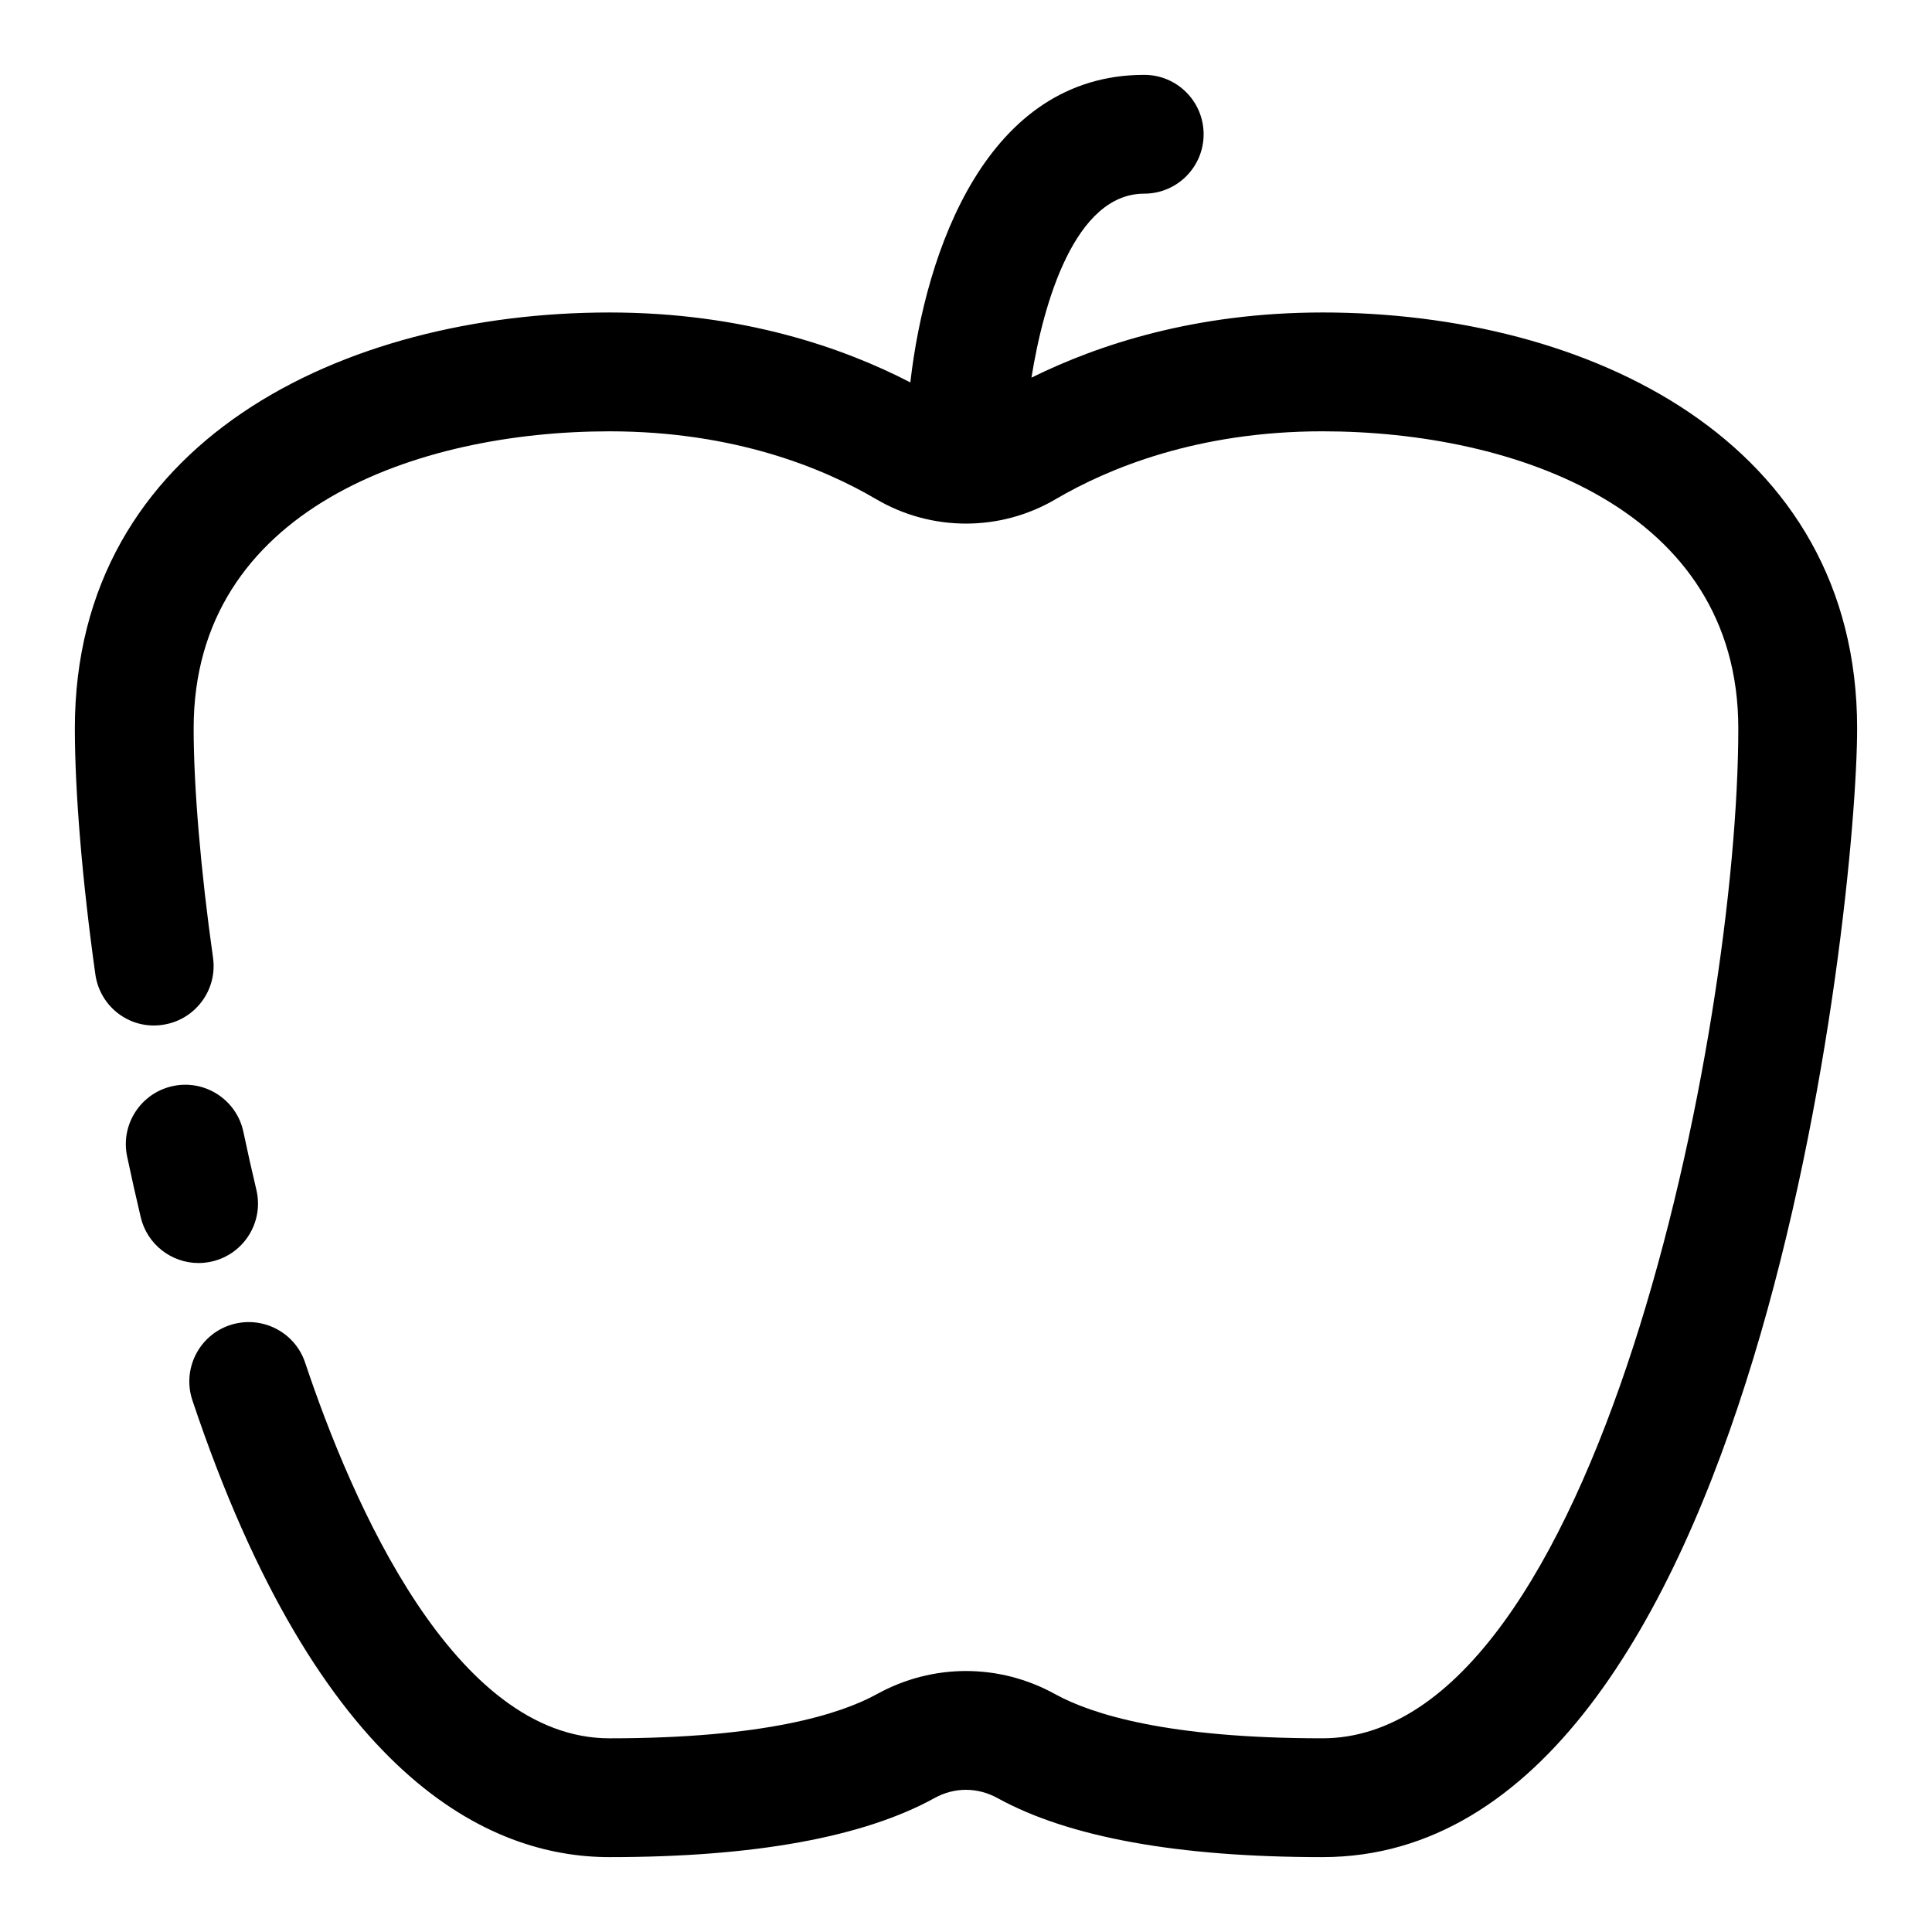 <?xml version="1.0" encoding="UTF-8"?>
<!-- The Best Svg Icon site in the world: iconSvg.co, Visit us! https://iconsvg.co -->
<svg fill="#000000" width="800px" height="800px" version="1.1" viewBox="144 144 512 512" xmlns="http://www.w3.org/2000/svg">
 <g>
  <path d="m494.46 226.81c-33.629 0-59.402 8.516-77.113 17.27 3.164-19.805 11.508-48.758 29.883-48.758 8.707 0 15.742-7.055 15.742-15.742 0-8.691-7.039-15.742-15.742-15.742-41.738 0-57.969 46.648-61.984 81.508-17.727-9.184-44.461-18.535-79.711-18.535-70.52 0-141.7 34.086-141.7 110.21 0 16.863 1.984 40.621 5.434 65.18 1.195 8.598 9.102 14.672 17.773 13.398 8.613-1.211 14.625-9.18 13.414-17.773-3.277-23.172-5.137-45.34-5.137-60.801 0-58.094 59.371-78.719 110.21-78.719 33.094 0 56.711 9.777 70.66 17.98 14.703 8.629 32.922 8.629 47.578 0 13.984-8.207 37.598-17.984 70.691-17.984 50.836 0 110.21 20.625 110.21 78.719 0 80.043-37.504 267.65-110.21 267.65-40.98 0-61.164-6.375-70.863-11.715-14.77-8.156-32.418-8.156-47.199 0-9.699 5.34-29.883 11.719-70.863 11.719-41.203 0-68.234-62.379-80.672-99.566-2.754-8.25-11.684-12.66-19.934-9.934-8.234 2.754-12.707 11.684-9.934 19.934 33.473 100.05 78.594 121.05 110.54 121.05 38.273 0 67.227-5.258 86.059-15.617 5.32-2.961 11.445-2.961 16.816 0 18.824 10.359 47.777 15.617 86.051 15.617 115.56 0 141.7-252.64 141.7-299.14 0.004-76.125-71.176-110.21-141.7-110.21z"/>
  <path d="m200.25 478.29c8.453-2 13.699-10.484 11.699-18.941-1.227-5.148-2.363-10.281-3.449-15.398-1.793-8.5-10.172-13.949-18.672-12.137s-13.949 10.172-12.137 18.672c1.133 5.352 2.332 10.738 3.606 16.105 1.73 7.246 8.184 12.125 15.316 12.125 1.195 0 2.41-0.141 3.637-0.426z"/>
 </g>
</svg>